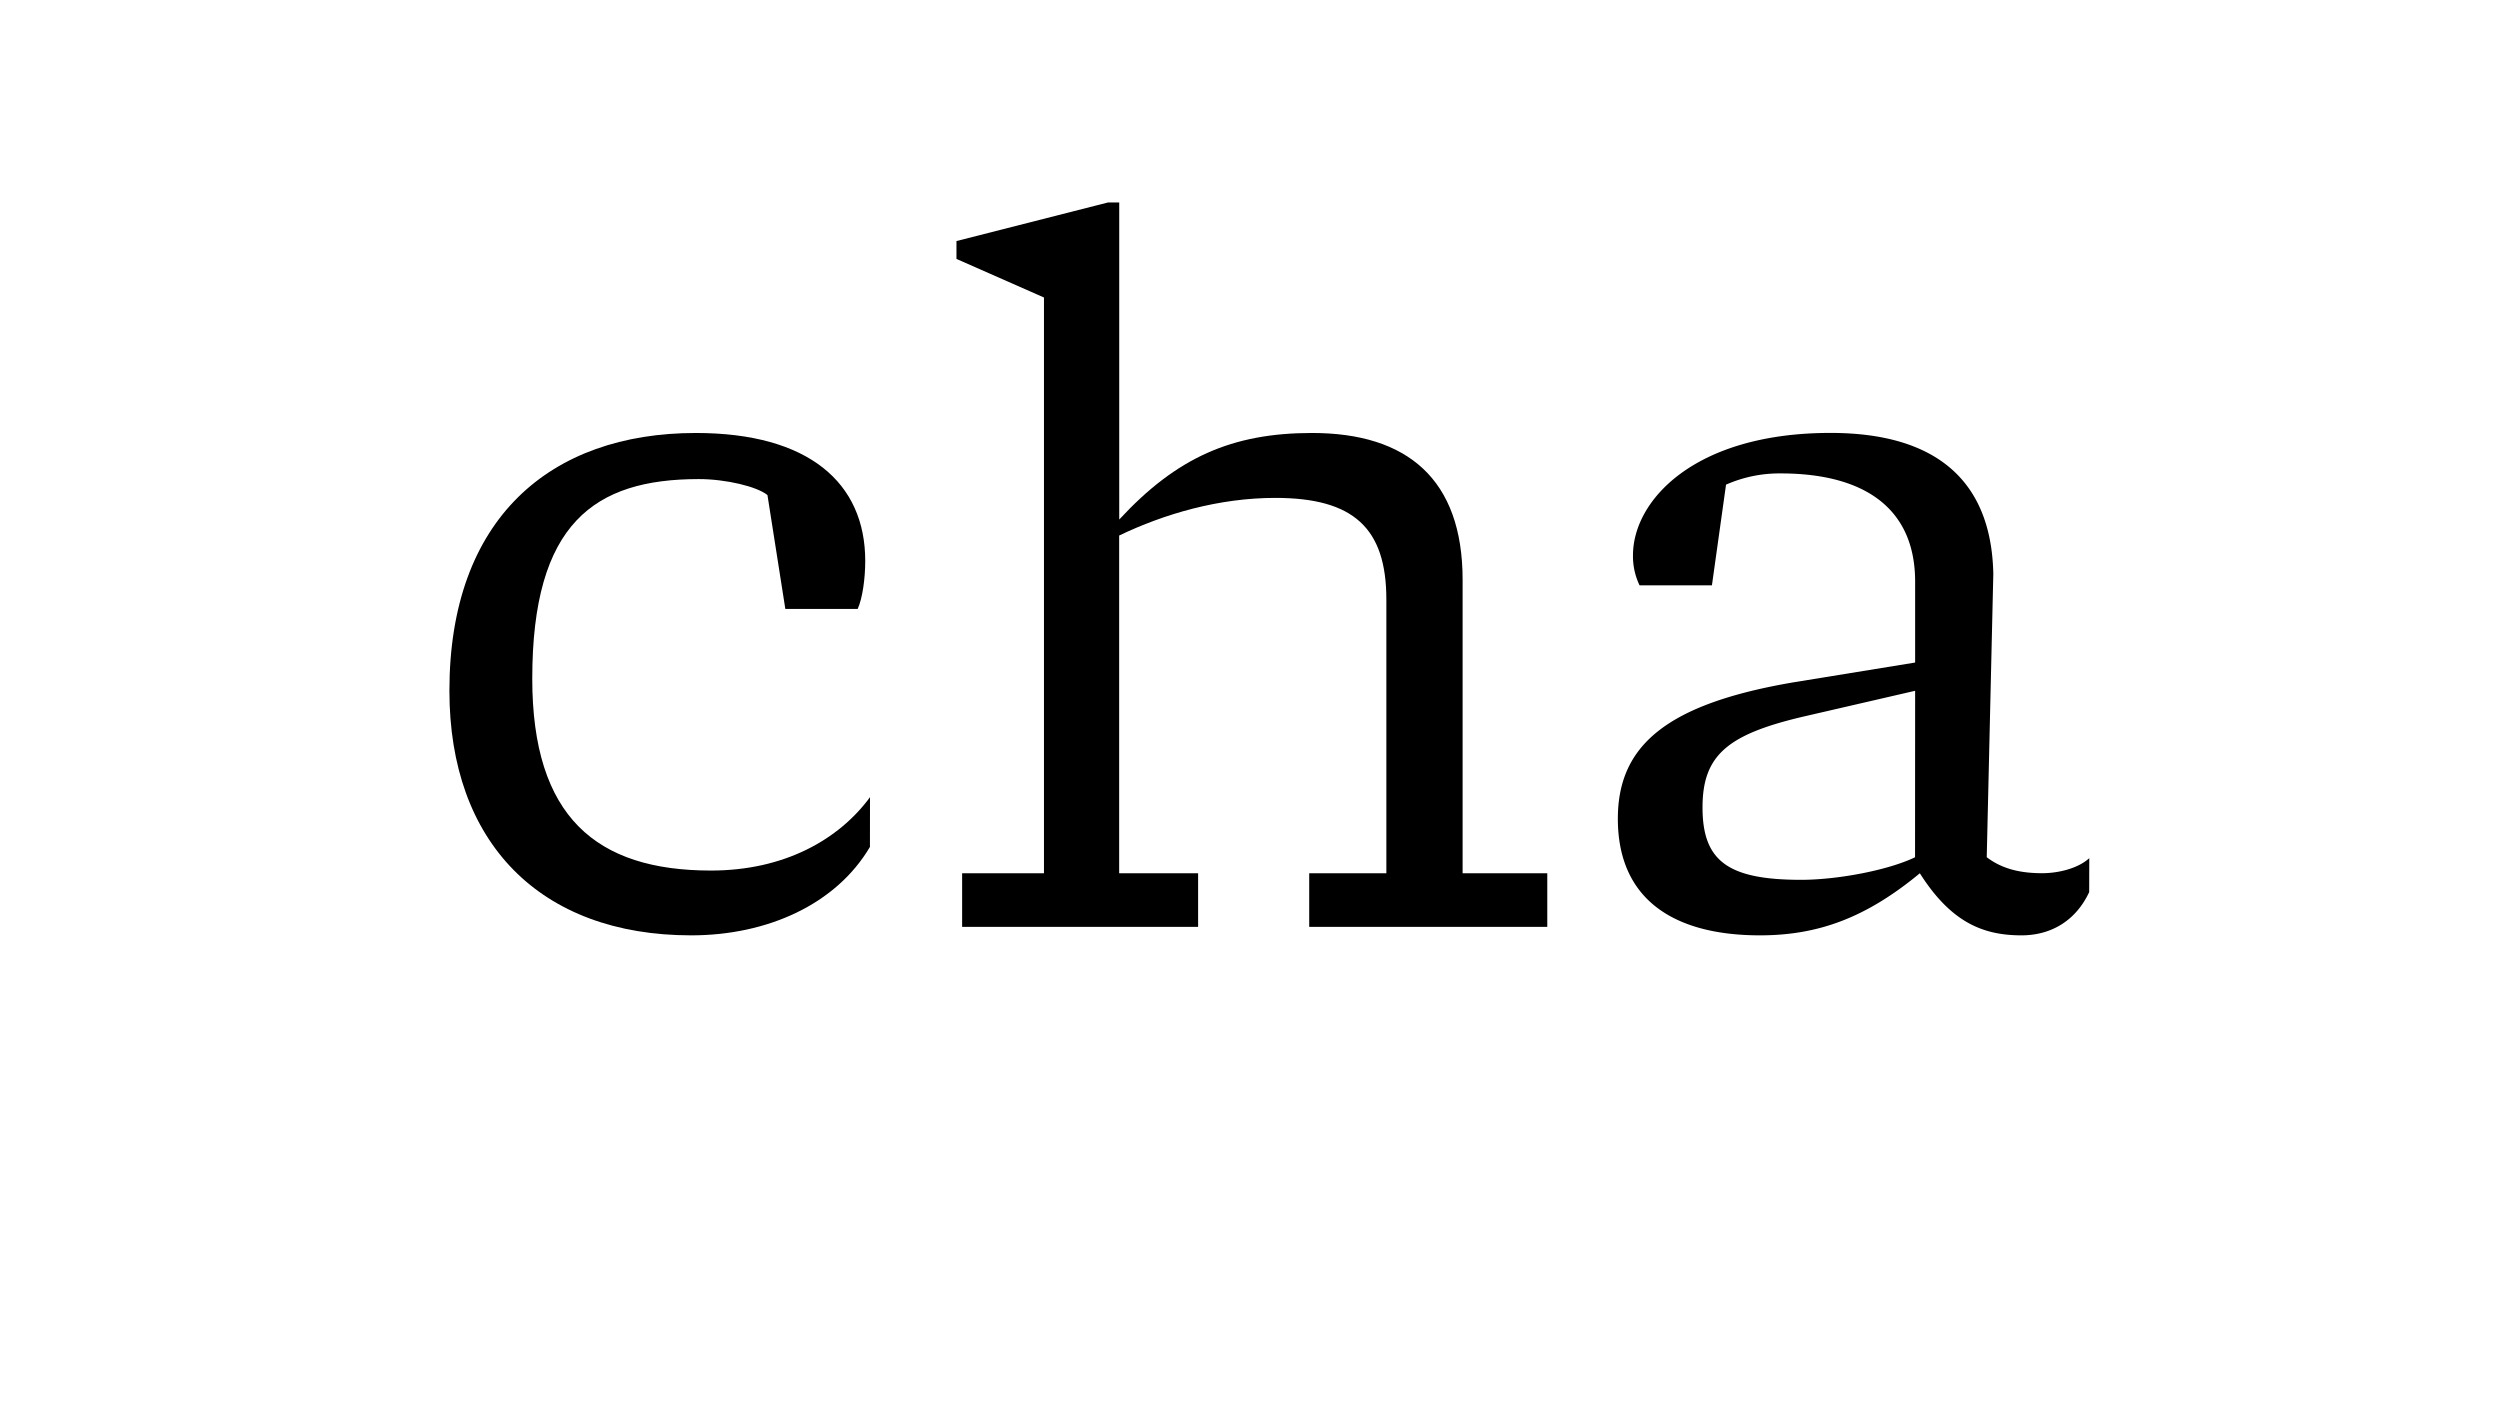 <svg id="Layer_1" data-name="Layer 1" xmlns="http://www.w3.org/2000/svg" xmlns:xlink="http://www.w3.org/1999/xlink" viewBox="0 0 1140 645"><defs><style>.cls-1{fill:none;}.cls-2{clip-path:url(#clip-path);}</style><clipPath id="clip-path"><rect class="cls-1" width="1140" height="645"/></clipPath></defs><title>Artboard 9portada</title><g class="cls-2"><path d="M396.69,386.2c-15.44,26.17-46.76,40.32-81.51,40.32-69.07,0-110.25-42.47-110.25-111.54,0-78.5,45.9-117.54,112.39-117.54,51.49,0,77.23,22.73,77.23,58.34,0,8.15-1.29,17.16-3.44,21.88h-33l-8.15-51.91c-4.72-3.86-18.88-7.29-31.32-7.29-47.62,0-75.93,20.16-75.93,91,0,63.06,29.17,87.51,81.51,87.51,33.46,0,58.34-14.15,72.5-33.46Z"/><path d="M597,422.66V398.21h35.18V273.37c0-32.6-15-46.33-50.63-46.33-25.74,0-50.62,7.29-71.21,17.16v154h36v24.45H438.73V398.21h37.32V135.66l-39.9-17.59v-8.15l69.07-17.59h5.15V236.91c26.17-28.32,51.48-39.47,87.94-39.47,43.33,0,68.64,21,68.64,66.92V398.21h38.61v24.45Z"/><path d="M952.67,406.79c-6,12.87-17.16,19.73-30.89,19.73-17.59,0-32.18-6-46.33-28.31-24.88,20.59-46.76,28.31-72.93,28.31-38.61,0-64.78-15.87-64.78-53.19,0-33.46,22.31-52.34,80.22-62.21l55.34-9V265.22c0-33.46-23.16-49.34-61.34-49.34A60.18,60.18,0,0,0,787.07,221l-6.43,45.91h-33a30.58,30.58,0,0,1-3-13.73c0-24.88,27.89-55.77,90.09-55.77,46.76,0,73.36,20.59,74.22,64.35l-3,129.13c7.29,5.57,15.87,7.29,25.31,7.29,7.29,0,16.3-2.14,21.45-6.86ZM873.3,315l-50.19,11.59c-35.18,8.15-46.76,17.59-46.76,41.61,0,24.45,11.58,33,45,33,16.31,0,39.47-4.29,51.91-10.29Z"/></g></svg>